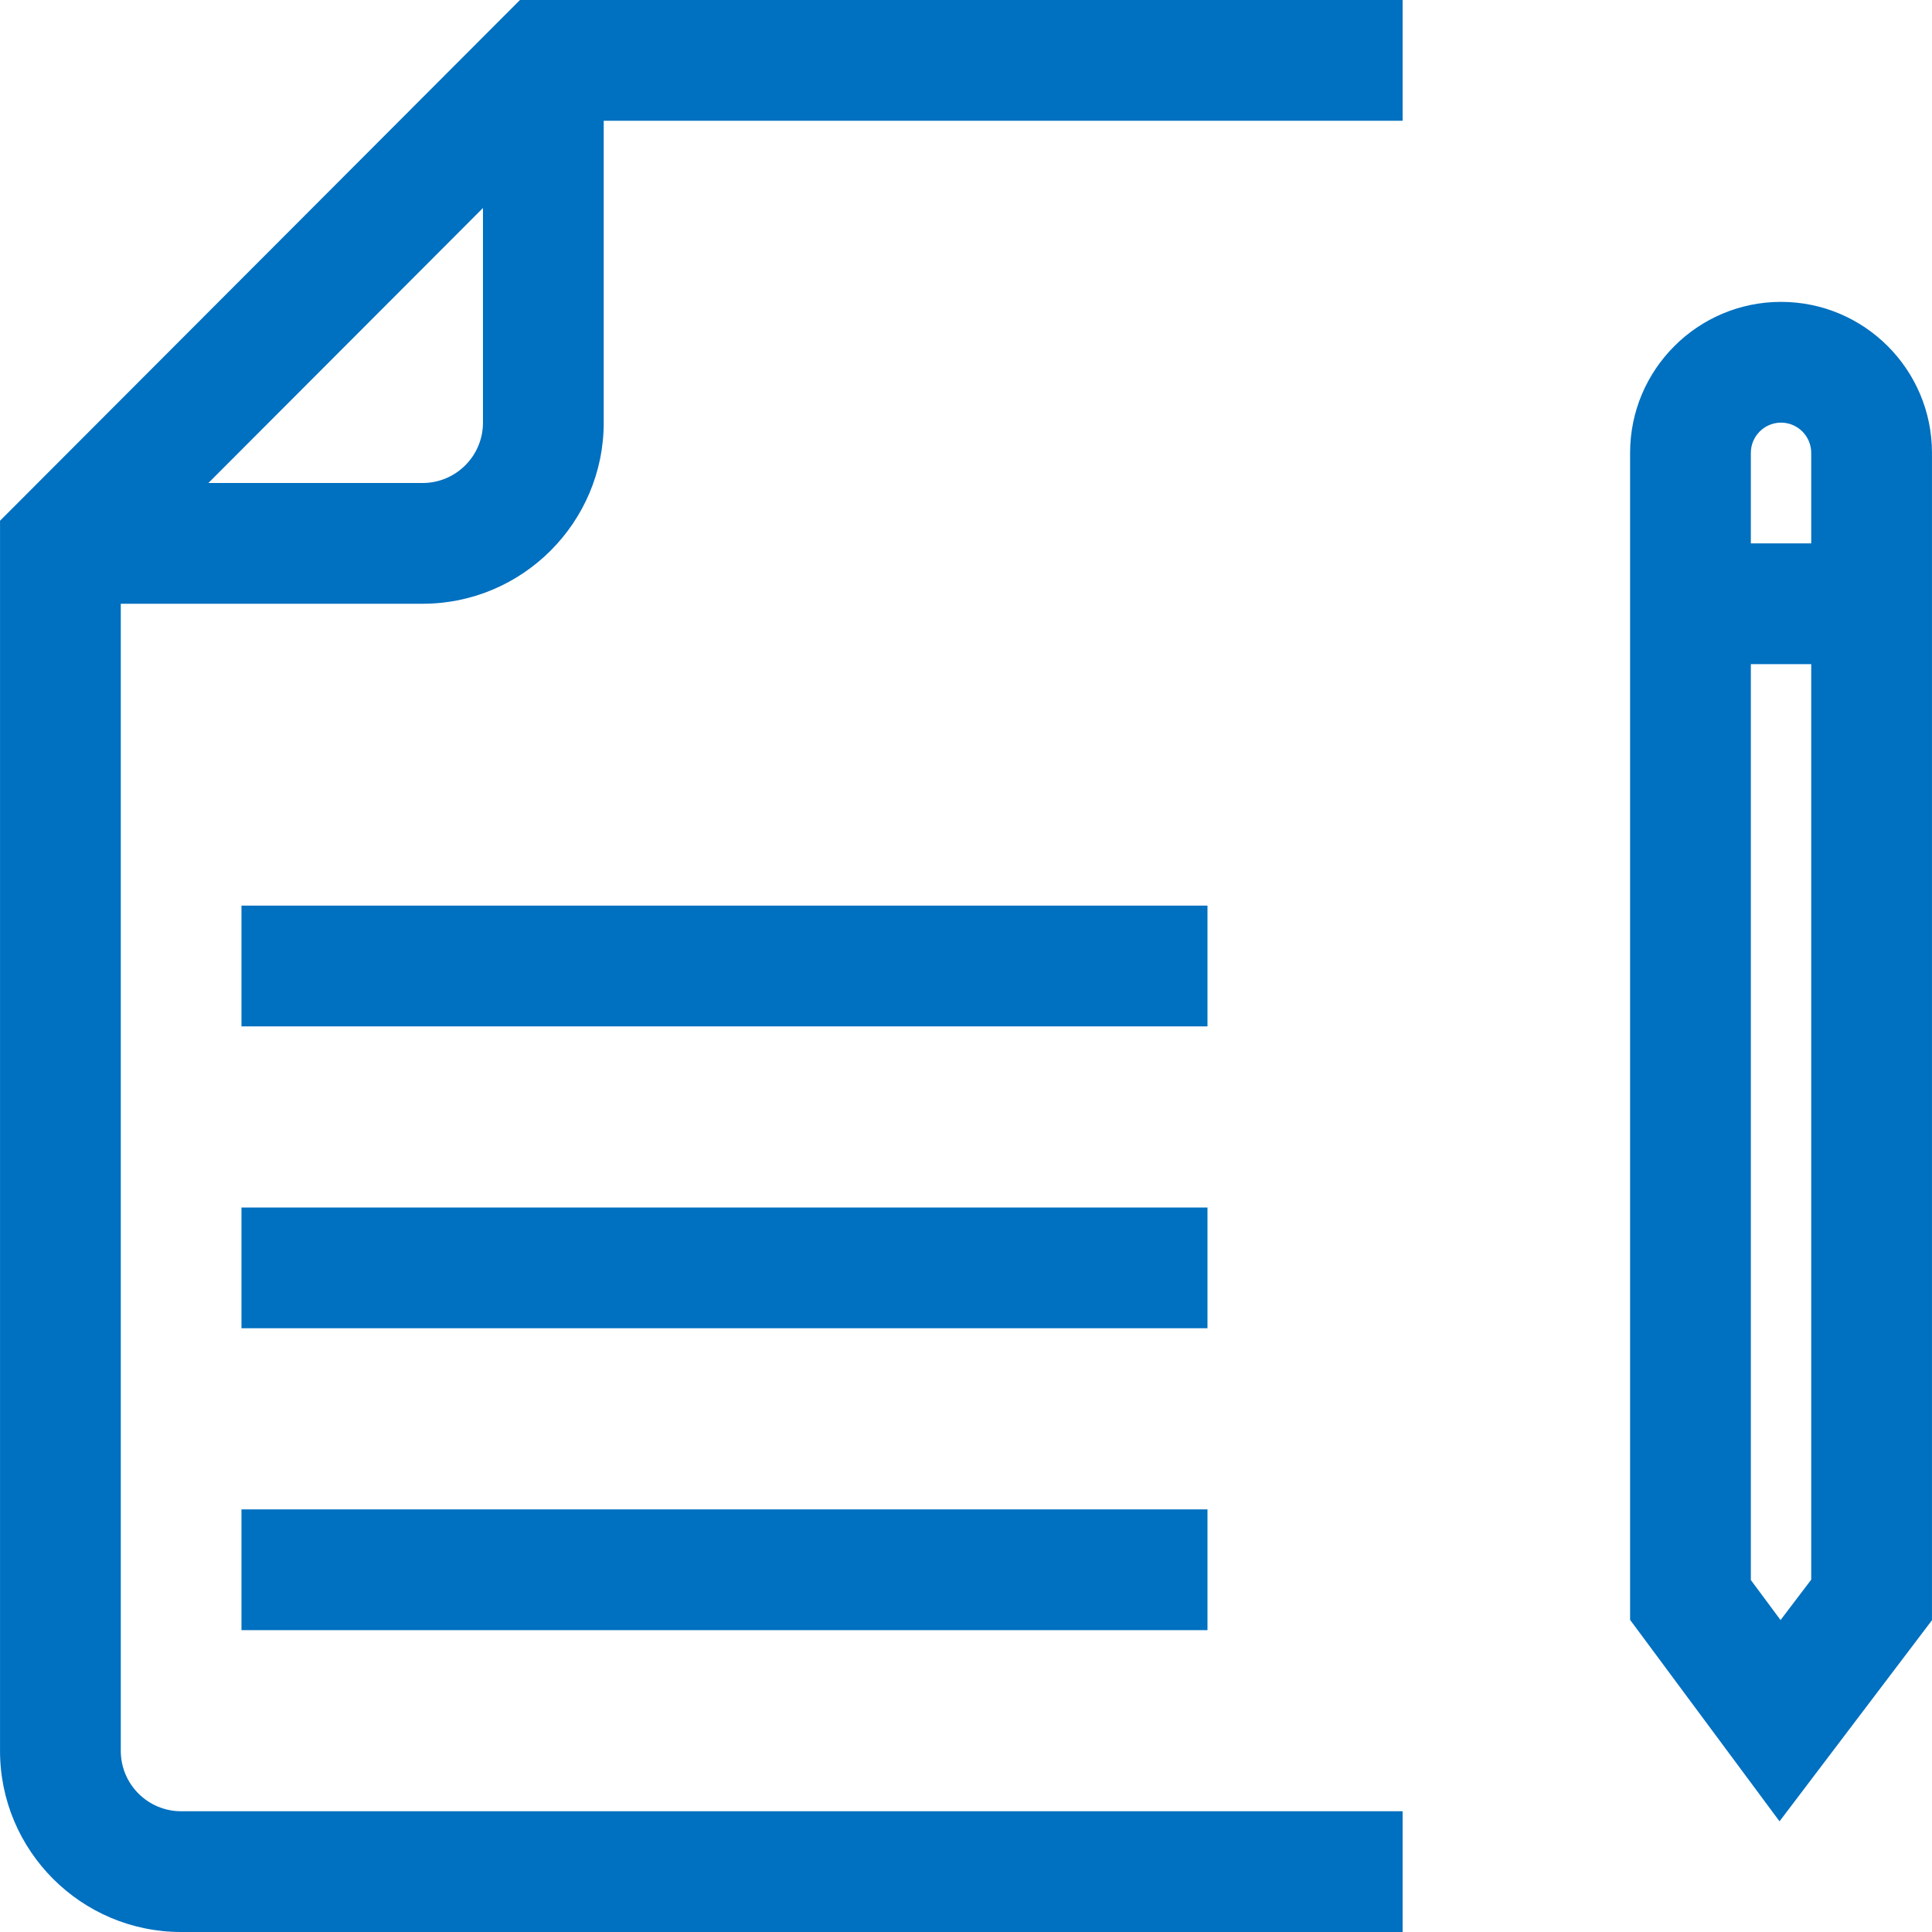 <?xml version="1.0" encoding="utf-8"?>
<svg xmlns="http://www.w3.org/2000/svg" height="60" width="60" viewBox="0 0 60 60">
  <g>
    <path id="path1" transform="rotate(0,30,30) translate(0.001,0) scale(1.875,1.875)  " fill="#0070C0" d="M3.999,25L19.999,25 19.999,27 3.999,27z M3.999,20L19.999,20 19.999,22 3.999,22z M3.999,15L19.999,15 19.999,17 3.999,17z M28.999,11L28.999,26.17 29.491,26.833 29.999,26.164 29.999,11z M29.499,7C29.224,7,28.999,7.225,28.999,7.5L28.999,9 29.999,9 29.999,7.5C29.999,7.225,29.774,7,29.499,7z M29.499,5C30.878,5,31.999,6.121,31.999,7.5L31.999,26.836 29.474,30.167 26.999,26.83 26.999,7.5C26.999,6.121,28.12,5,29.499,5z M7.999,3.445L3.451,8 6.999,8C7.551,8,7.999,7.552,7.999,7z M8.612,0L23.231,0 23.231,2 9.999,2 9.999,7C9.999,8.654,8.653,10,6.999,10L2,10 2,29C2,29.552,2.448,30,3,30L23.231,30 23.231,32 3,32C1.345,32,-4.7683716E-07,30.654,0,29L0,8.625z" />
  </g>
</svg>

